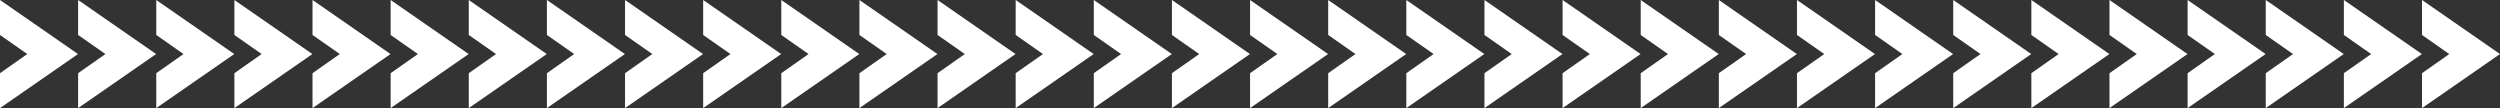 <?xml version="1.0" encoding="UTF-8"?> <svg xmlns="http://www.w3.org/2000/svg" viewBox="0 0 4479.76 193.67"><rect x="0" y="0" width="4479.76" height="193.67" fill="#333333" stroke="none"/> <defs> <style>.cls-1{fill:#fff;}</style> </defs> <title>белы стрелы</title> <g id="Layer_2" data-name="Layer 2"> <g id="Layer_1-2" data-name="Layer 1"> <g id="Layer_2-2" data-name="Layer 2"> <g id="Layer_1-2-2" data-name="Layer 1-2"> <g id="Layer_2-2-2" data-name="Layer 2-2"> <g id="Layer_2-2-2-2" data-name="Layer 2-2-2"> <polygon class="cls-1" points="0 193.67 0 131.13 48.86 96.83 0 62.66 0 0 139.76 96.83 0 193.67"></polygon> </g> </g> <g id="Layer_2-3" data-name="Layer 2-3"> <g id="Layer_2-2-3" data-name="Layer 2-2-3"> <polygon class="cls-1" points="140 193.67 140 131.13 188.86 96.83 140 62.66 140 0 279.76 96.83 140 193.67"></polygon> </g> </g> <g id="Layer_2-4" data-name="Layer 2-4"> <g id="Layer_2-2-4" data-name="Layer 2-2-4"> <polygon class="cls-1" points="280 193.67 280 131.13 328.86 96.83 280 62.66 280 0 419.76 96.83 280 193.67"></polygon> </g> </g> <g id="Layer_2-5" data-name="Layer 2-5"> <g id="Layer_2-2-5" data-name="Layer 2-2-5"> <polygon class="cls-1" points="420 193.67 420 131.13 468.86 96.83 420 62.66 420 0 559.76 96.83 420 193.67"></polygon> </g> </g> <g id="Layer_2-6" data-name="Layer 2-6"> <g id="Layer_2-2-6" data-name="Layer 2-2-6"> <polygon class="cls-1" points="560 193.67 560 131.13 608.86 96.83 560 62.66 560 0 699.76 96.83 560 193.67"></polygon> </g> </g> <g id="Layer_2-7" data-name="Layer 2-7"> <g id="Layer_2-2-7" data-name="Layer 2-2-7"> <polygon class="cls-1" points="700 193.67 700 131.13 748.86 96.83 700 62.66 700 0 839.76 96.83 700 193.67"></polygon> </g> </g> <g id="Layer_2-8" data-name="Layer 2-8"> <g id="Layer_2-2-8" data-name="Layer 2-2-8"> <polygon class="cls-1" points="840 193.67 840 131.13 888.86 96.83 840 62.66 840 0 979.76 96.83 840 193.67"></polygon> </g> </g> <g id="Layer_2-9" data-name="Layer 2-9"> <g id="Layer_2-2-9" data-name="Layer 2-2-9"> <polygon class="cls-1" points="980 193.67 980 131.13 1028.86 96.83 980 62.66 980 0 1119.76 96.83 980 193.67"></polygon> </g> </g> <g id="Layer_2-10" data-name="Layer 2-10"> <g id="Layer_2-2-10" data-name="Layer 2-2-10"> <polygon class="cls-1" points="1120 193.67 1120 131.13 1168.86 96.83 1120 62.66 1120 0 1259.76 96.83 1120 193.67"></polygon> </g> </g> <g id="Layer_2-11" data-name="Layer 2-11"> <g id="Layer_2-2-11" data-name="Layer 2-2-11"> <polygon class="cls-1" points="1260 193.67 1260 131.13 1308.86 96.83 1260 62.66 1260 0 1399.76 96.83 1260 193.67"></polygon> </g> </g> <g id="Layer_2-12" data-name="Layer 2-12"> <g id="Layer_2-2-12" data-name="Layer 2-2-12"> <polygon class="cls-1" points="1400 193.67 1400 131.13 1448.86 96.83 1400 62.66 1400 0 1539.76 96.83 1400 193.67"></polygon> </g> </g> <g id="Layer_2-13" data-name="Layer 2-13"> <g id="Layer_2-2-13" data-name="Layer 2-2-13"> <polygon class="cls-1" points="1540 193.67 1540 131.13 1588.86 96.83 1540 62.66 1540 0 1679.76 96.83 1540 193.67"></polygon> </g> </g> <g id="Layer_2-14" data-name="Layer 2-14"> <g id="Layer_2-2-14" data-name="Layer 2-2-14"> <polygon class="cls-1" points="1680 193.67 1680 131.13 1728.86 96.83 1680 62.66 1680 0 1819.76 96.83 1680 193.67"></polygon> </g> </g> <g id="Layer_2-15" data-name="Layer 2-15"> <g id="Layer_2-2-15" data-name="Layer 2-2-15"> <polygon class="cls-1" points="1820 193.67 1820 131.13 1868.86 96.83 1820 62.66 1820 0 1959.76 96.83 1820 193.67"></polygon> </g> </g> <g id="Layer_2-16" data-name="Layer 2-16"> <g id="Layer_2-2-16" data-name="Layer 2-2-16"> <polygon class="cls-1" points="1960 193.67 1960 131.13 2008.86 96.83 1960 62.66 1960 0 2099.76 96.83 1960 193.67"></polygon> </g> </g> <g id="Layer_2-17" data-name="Layer 2-17"> <g id="Layer_2-2-17" data-name="Layer 2-2-17"> <polygon class="cls-1" points="2100 193.67 2100 131.13 2148.86 96.83 2100 62.66 2100 0 2239.76 96.83 2100 193.67"></polygon> </g> </g> <g id="Layer_2-18" data-name="Layer 2-18"> <g id="Layer_2-2-18" data-name="Layer 2-2-18"> <polygon class="cls-1" points="2240 193.67 2240 131.13 2288.86 96.83 2240 62.66 2240 0 2379.76 96.83 2240 193.67"></polygon> </g> </g> <g id="Layer_2-19" data-name="Layer 2-19"> <g id="Layer_2-2-19" data-name="Layer 2-2-19"> <polygon class="cls-1" points="2380 193.67 2380 131.13 2428.86 96.83 2380 62.66 2380 0 2519.76 96.83 2380 193.67"></polygon> </g> </g> <g id="Layer_2-20" data-name="Layer 2-20"> <g id="Layer_2-2-20" data-name="Layer 2-2-20"> <polygon class="cls-1" points="2520 193.67 2520 131.13 2568.86 96.83 2520 62.66 2520 0 2659.76 96.83 2520 193.67"></polygon> </g> </g> <g id="Layer_2-21" data-name="Layer 2-21"> <g id="Layer_2-2-21" data-name="Layer 2-2-21"> <polygon class="cls-1" points="2660 193.67 2660 131.13 2708.86 96.83 2660 62.66 2660 0 2799.76 96.83 2660 193.67"></polygon> </g> </g> <g id="Layer_2-22" data-name="Layer 2-22"> <g id="Layer_2-2-22" data-name="Layer 2-2-22"> <polygon class="cls-1" points="2800 193.67 2800 131.13 2848.86 96.83 2800 62.66 2800 0 2939.76 96.83 2800 193.67"></polygon> </g> </g> <g id="Layer_2-23" data-name="Layer 2-23"> <g id="Layer_2-2-23" data-name="Layer 2-2-23"> <polygon class="cls-1" points="2940 193.67 2940 131.13 2988.86 96.83 2940 62.66 2940 0 3079.76 96.83 2940 193.67"></polygon> </g> </g> <g id="Layer_2-24" data-name="Layer 2-24"> <g id="Layer_2-2-24" data-name="Layer 2-2-24"> <polygon class="cls-1" points="3080 193.67 3080 131.13 3128.86 96.83 3080 62.66 3080 0 3219.76 96.83 3080 193.67"></polygon> </g> </g> <g id="Layer_2-25" data-name="Layer 2-25"> <g id="Layer_2-2-25" data-name="Layer 2-2-25"> <polygon class="cls-1" points="3220 193.67 3220 131.13 3268.86 96.83 3220 62.66 3220 0 3359.76 96.83 3220 193.67"></polygon> </g> </g> <g id="Layer_2-26" data-name="Layer 2-26"> <g id="Layer_2-2-26" data-name="Layer 2-2-26"> <polygon class="cls-1" points="3360 193.67 3360 131.13 3408.86 96.83 3360 62.66 3360 0 3499.76 96.83 3360 193.67"></polygon> </g> </g> <g id="Layer_2-27" data-name="Layer 2-27"> <g id="Layer_2-2-27" data-name="Layer 2-2-27"> <polygon class="cls-1" points="3500 193.67 3500 131.13 3548.86 96.83 3500 62.66 3500 0 3639.76 96.83 3500 193.67"></polygon> </g> </g> <g id="Layer_2-28" data-name="Layer 2-28"> <g id="Layer_2-2-28" data-name="Layer 2-2-28"> <polygon class="cls-1" points="3640 193.67 3640 131.13 3688.86 96.83 3640 62.66 3640 0 3779.76 96.83 3640 193.67"></polygon> </g> </g> <g id="Layer_2-29" data-name="Layer 2-29"> <g id="Layer_2-2-29" data-name="Layer 2-2-29"> <polygon class="cls-1" points="3780 193.67 3780 131.13 3828.86 96.83 3780 62.66 3780 0 3919.76 96.83 3780 193.67"></polygon> </g> </g> <g id="Layer_2-30" data-name="Layer 2-30"> <g id="Layer_2-2-30" data-name="Layer 2-2-30"> <polygon class="cls-1" points="3920 193.67 3920 131.13 3968.86 96.83 3920 62.66 3920 0 4059.76 96.83 3920 193.67"></polygon> </g> </g> <g id="Layer_2-31" data-name="Layer 2-31"> <g id="Layer_2-2-31" data-name="Layer 2-2-31"> <polygon class="cls-1" points="4060 193.67 4060 131.13 4108.86 96.83 4060 62.66 4060 0 4199.76 96.83 4060 193.67"></polygon> </g> </g> <g id="Layer_2-32" data-name="Layer 2-32"> <g id="Layer_2-2-32" data-name="Layer 2-2-32"> <polygon class="cls-1" points="4200 193.67 4200 131.13 4248.86 96.83 4200 62.66 4200 0 4339.76 96.83 4200 193.67"></polygon> </g> </g> <g id="Layer_2-33" data-name="Layer 2-33"> <g id="Layer_2-2-33" data-name="Layer 2-2-33"> <polygon class="cls-1" points="4340 193.67 4340 131.13 4388.86 96.83 4340 62.66 4340 0 4479.76 96.83 4340 193.67"></polygon> </g> </g> </g> </g> </g> </g> </svg> 